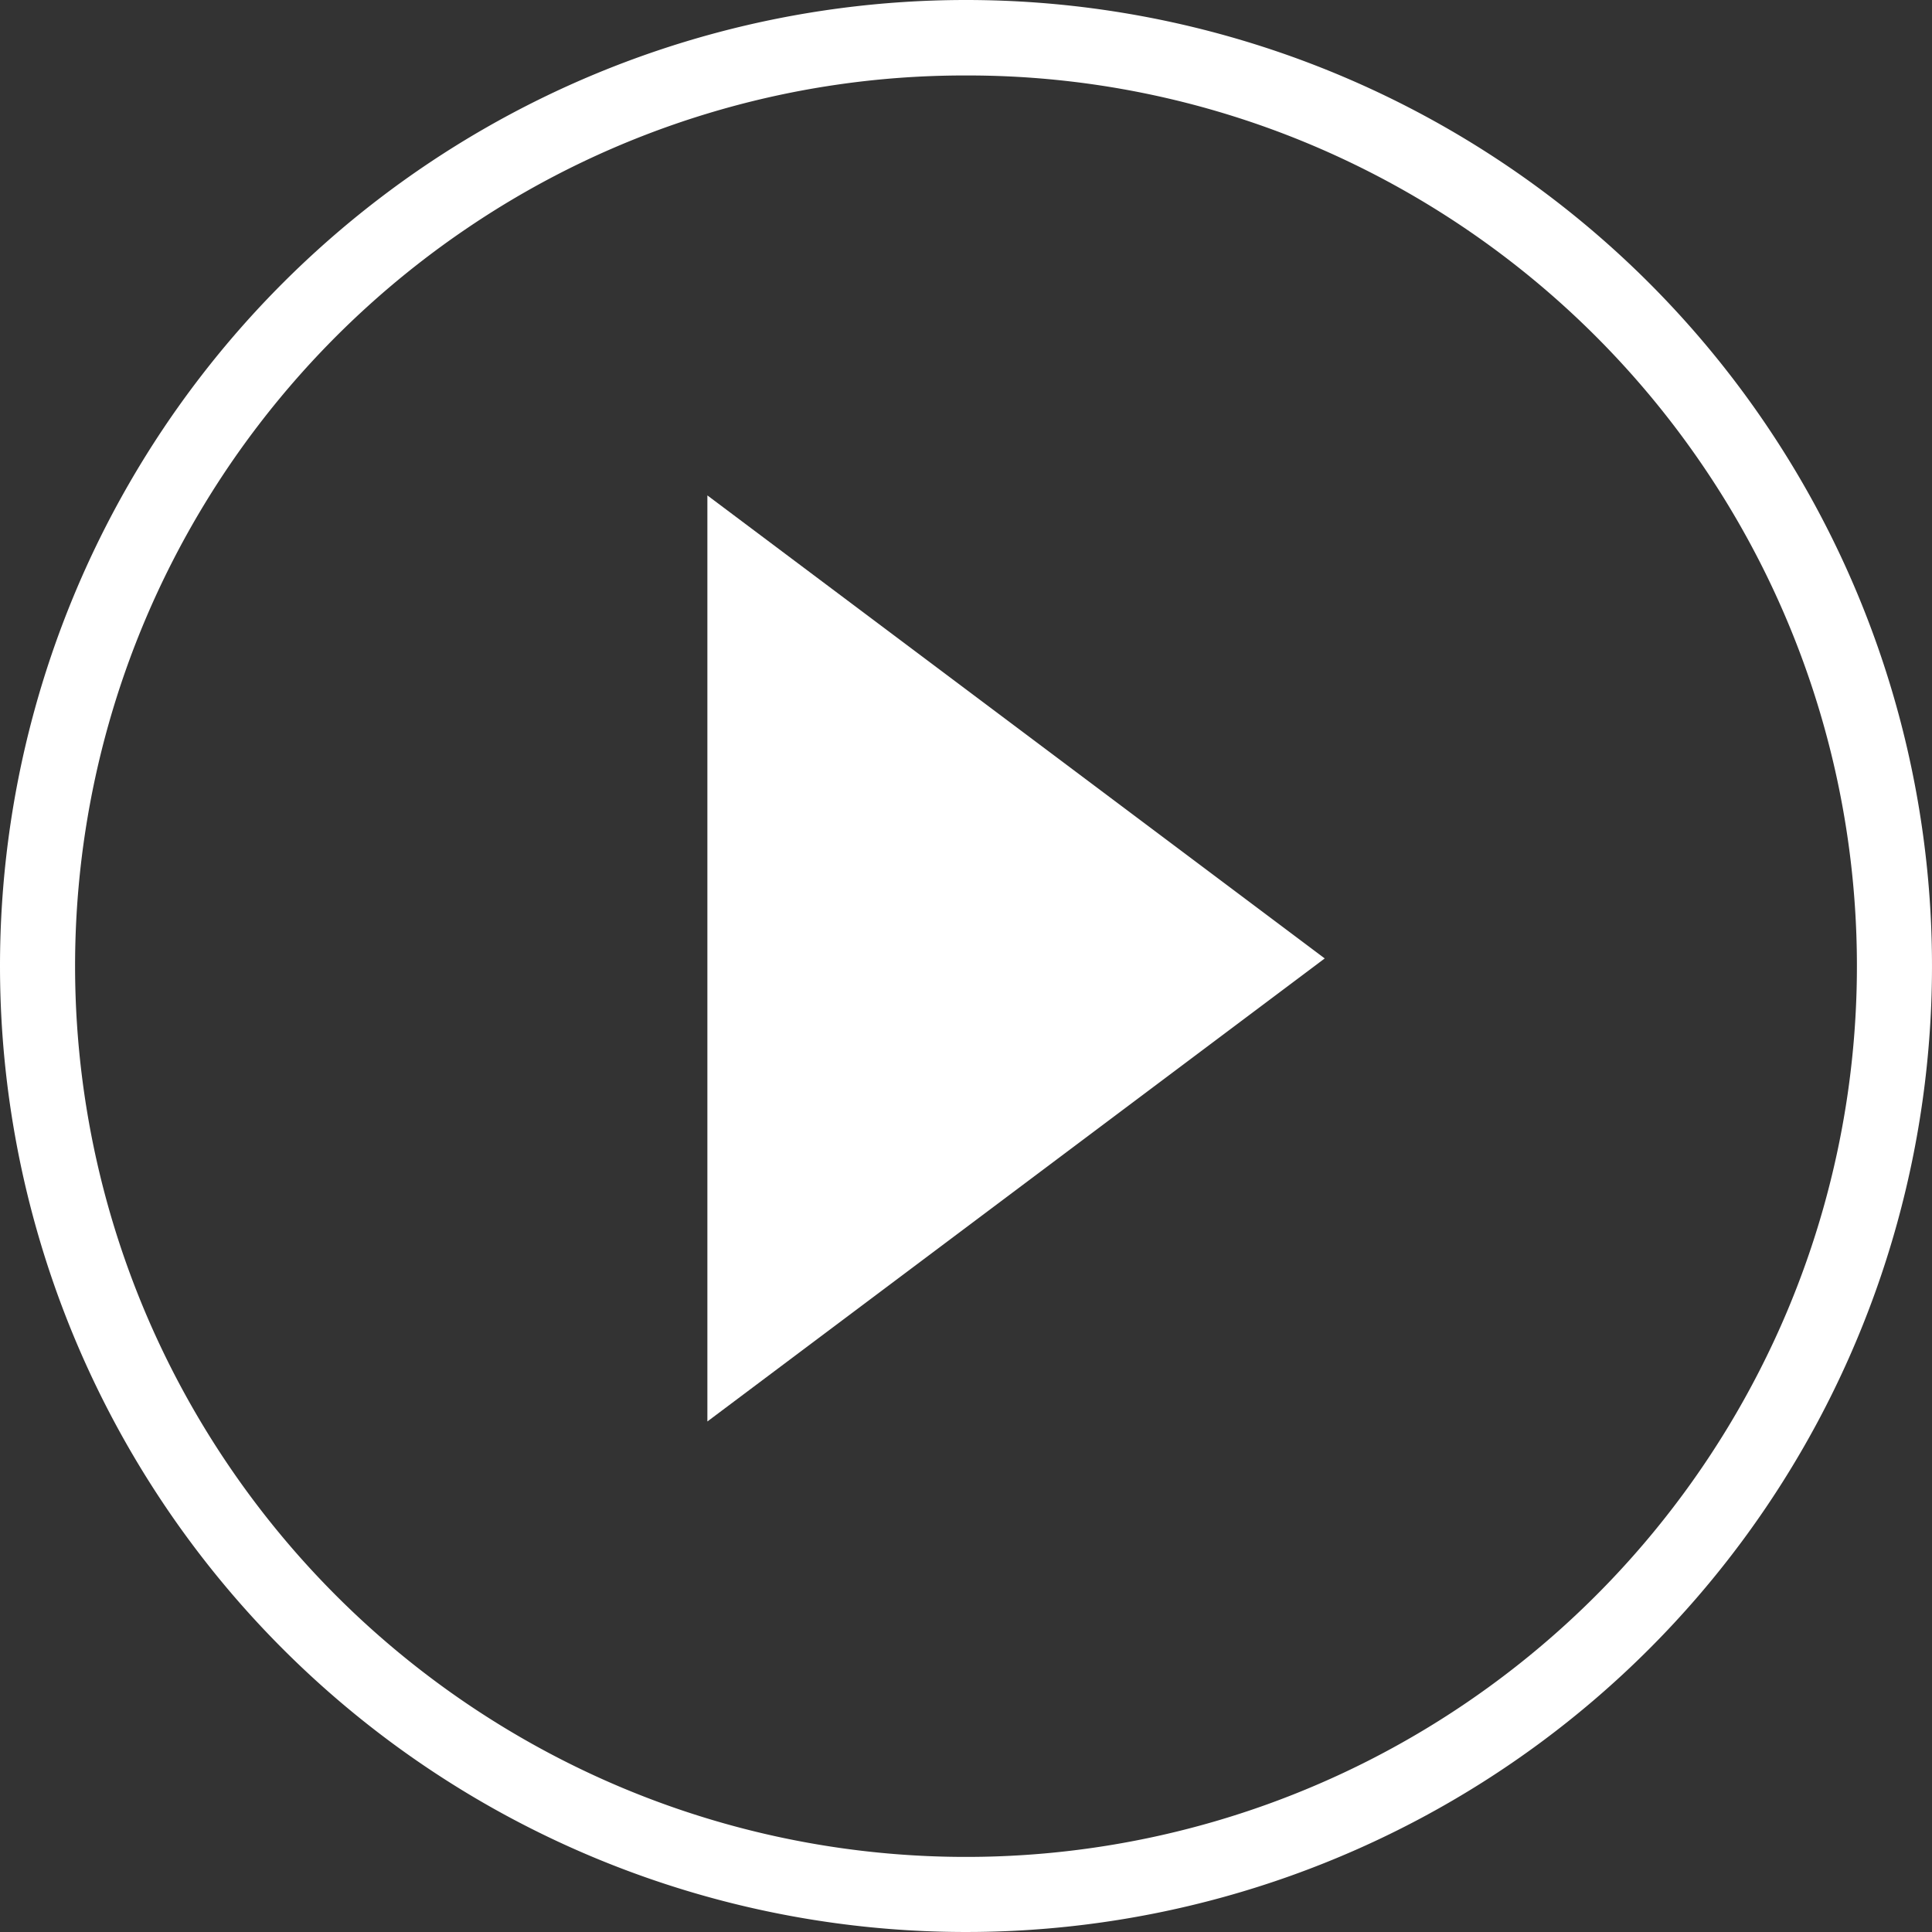 <svg xmlns="http://www.w3.org/2000/svg" width="128" height="128" viewBox="0 0 128 128"><rect x="0" y="0" width="128" height="128" fill="#333333" stroke="none"/><g transform="translate(-416 -6249)"><path d="M58.537,102.848l40.9-30.677-40.9-30.677Z" transform="translate(404.329 6240.328)" fill="#fff"/><path d="M64,5A58.7,58.7,0,0,0,31.016,15.073,59.187,59.187,0,0,0,9.634,41.036a58.916,58.916,0,0,0,5.439,55.948,59.187,59.187,0,0,0,25.963,21.382,58.916,58.916,0,0,0,55.948-5.439,59.187,59.187,0,0,0,21.382-25.963,58.916,58.916,0,0,0-5.439-55.948A59.187,59.187,0,0,0,86.964,9.634,58.626,58.626,0,0,0,64,5m0-5A64,64,0,1,1,0,64,64,64,0,0,1,64,0Z" transform="translate(416 6249)" fill="#fff"/></g></svg>
